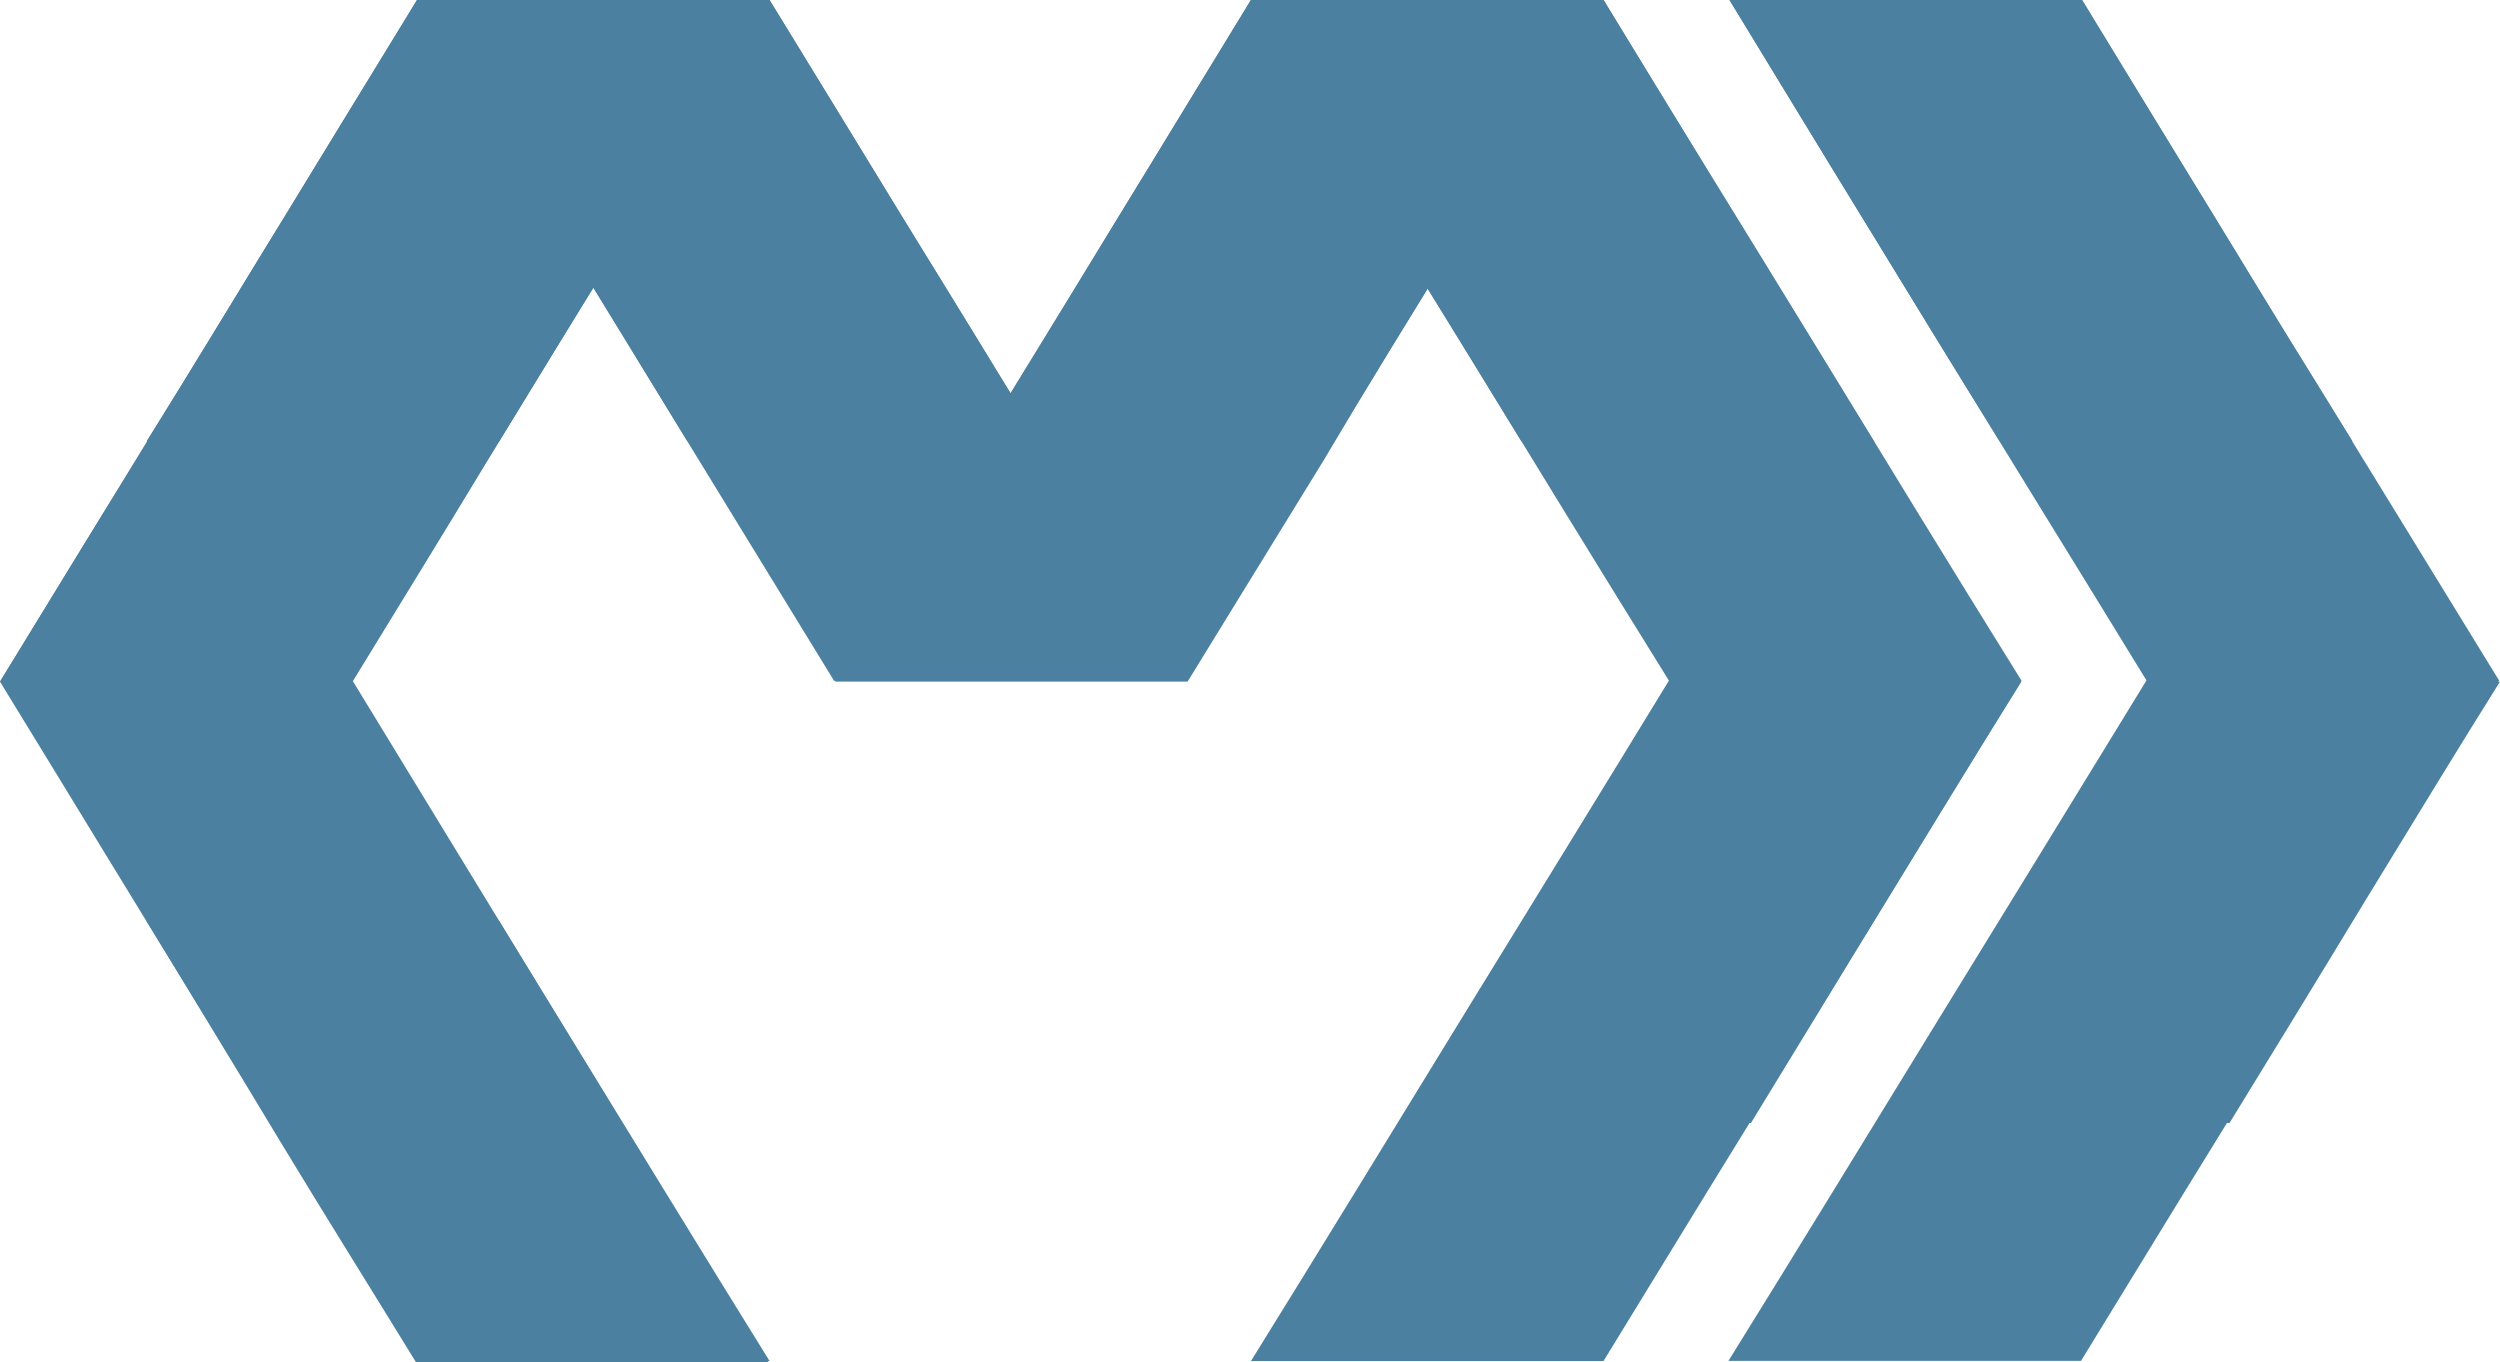 <svg xmlns="http://www.w3.org/2000/svg" width="44.043" height="24" viewBox="0 0 44.043 24">
  <g id="codeigniter-tech-8" transform="translate(-997 -4066)">
    <path id="Path_6052" data-name="Path 6052" d="M92.746,0h6.211c-2.288,3.751-4.817,7.88-7.346,11.991H85.4C87.929,7.88,90.458,3.751,92.746,0Z" transform="translate(926.292 4066)" fill="#4b80a1"/>
    <path id="Path_6053" data-name="Path 6053" d="M7.346,0h6.211C12.335,2,11.1,4.009,9.875,6L6.211,11.991c1.222,2,2.443,4.009,3.665,6s2.443,3.991,3.682,5.987H7.346c-1.222-2-2.46-3.991-3.682-5.987C2.443,16.017,1.222,14,0,12.009L3.665,6.021C4.886,4.009,6.125,2.013,7.346,0Z" transform="translate(997 4066)" fill="#4b80a1"/>
    <path id="Path_6054" data-name="Path 6054" d="M42.7,0h0c2.529,4.129,5.058,8.258,7.346,11.991h6.211C53.969,8.258,51.44,4.129,48.911,0H42.7Z" transform="translate(961.646 4066)" fill="#4b80a1"/>
    <path id="Path_6055" data-name="Path 6055" d="M134.311,0H128.1c1.221,2,2.443,4.009,3.682,6C133,8,134.225,10,135.463,11.991c-1.221,2-2.46,4.009-3.682,6s-2.443,3.991-3.682,5.987h6.211c1.222-2,2.443-3.991,3.682-5.987,1.221-2,2.443-3.991,3.682-6C140.435,10,139.214,8,137.992,6S135.532,2.013,134.311,0Z" transform="translate(890.939 4066)" fill="#4b80a1"/>
    <path id="Path_6056" data-name="Path 6056" d="M96.476,24.6H90.266c-.791,1.29-1.583,2.6-2.374,3.888s-1.583,2.6-2.391,3.888h6.211c.791-1.29,1.6-2.6,2.391-3.888C94.876,27.181,95.668,25.89,96.476,24.6Z" transform="translate(926.21 4045.632)" fill="#4b80a1"/>
    <path id="Path_6057" data-name="Path 6057" d="M100.5,7.776h6.211c.791-1.29,1.583-2.6,2.374-3.888s1.583-2.6,2.374-3.888h-6.211c-.791,1.29-1.583,2.6-2.374,3.888C102.083,5.2,101.291,6.486,100.5,7.776Z" transform="translate(913.79 4066)" fill="#4b80a1"/>
    <path id="Path_6058" data-name="Path 6058" d="M139.076,7.776h-6.211c-.791-1.29-1.6-2.6-2.391-3.888S128.891,1.29,128.1,0h6.211c.791,1.29,1.583,2.6,2.374,3.888C137.494,5.2,138.285,6.486,139.076,7.776Z" transform="translate(890.939 4066)" fill="#4b80a1"/>
    <path id="Path_6059" data-name="Path 6059" d="M183.228,0h-6.211c1.221,2.013,2.443,4.009,3.664,6s2.46,3.991,3.682,5.987c-1.222,2-2.46,4.009-3.682,6s-2.443,3.991-3.682,5.987h6.211c1.222-2,2.443-3.991,3.682-5.987,1.222-2,2.443-3.991,3.682-6C189.353,10,188.131,8,186.892,6,185.688,4.009,184.449,2.013,183.228,0Z" transform="translate(850.452 4066)" fill="#4b80a1"/>
    <path id="Path_6060" data-name="Path 6060" d="M188.076,7.776h-6.211c-.809-1.29-1.6-2.6-2.391-3.888S177.891,1.29,177.1,0h6.211c.791,1.29,1.583,2.6,2.374,3.888C186.476,5.2,187.285,6.486,188.076,7.776Z" transform="translate(850.369 4066)" fill="#4b80a1"/>
    <path id="Path_6061" data-name="Path 6061" d="M192.2,77.576h6.211c.791-1.29,1.583-2.581,2.374-3.888.791-1.29,1.583-2.6,2.391-3.888h-6.228c-.791,1.29-1.583,2.6-2.374,3.888S192.991,76.269,192.2,77.576Z" transform="translate(837.867 4008.208)" fill="#4b80a1"/>
    <path id="Path_6062" data-name="Path 6062" d="M143.2,77.576h6.211c.791-1.29,1.583-2.6,2.374-3.888s1.583-2.6,2.391-3.888h-6.211c-.791,1.29-1.583,2.6-2.374,3.888C144.783,74.978,143.991,76.269,143.2,77.576Z" transform="translate(878.436 4008.208)" fill="#4b80a1"/>
    <path id="Path_6063" data-name="Path 6063" d="M10.976,24.6H4.766c-.791,1.29-1.583,2.6-2.374,3.888-.809,1.29-1.6,2.6-2.391,3.888H6.211C7,31.086,7.794,29.8,8.585,28.488,9.376,27.2,10.168,25.89,10.976,24.6Z" transform="translate(997 4045.632)" fill="#4b80a1"/>
    <path id="Path_6064" data-name="Path 6064" d="M15,7.776h6.211c.791-1.29,1.583-2.6,2.374-3.888.809-1.29,1.6-2.6,2.391-3.888H19.766c-.791,1.29-1.583,2.581-2.374,3.888C16.6,5.178,15.809,6.486,15,7.776Z" transform="translate(984.581 4066)" fill="#4b80a1"/>
    <path id="Path_6065" data-name="Path 6065" d="M15,94.3h6.211c.791,1.29,1.583,2.6,2.374,3.888s1.583,2.6,2.374,3.888H19.748c-.791-1.29-1.6-2.581-2.391-3.888C16.583,96.9,15.791,95.608,15,94.3Z" transform="translate(984.581 3987.924)" fill="#4b80a1"/>
    <path id="Path_6066" data-name="Path 6066" d="M53.676,7.776H47.466c-.791-1.29-1.583-2.6-2.374-3.888C44.283,2.6,43.491,1.29,42.7,0h6.211c.791,1.29,1.583,2.581,2.374,3.888C52.094,5.178,52.885,6.486,53.676,7.776Z" transform="translate(961.646 4066)" fill="#4b80a1"/>
  </g>
</svg>
